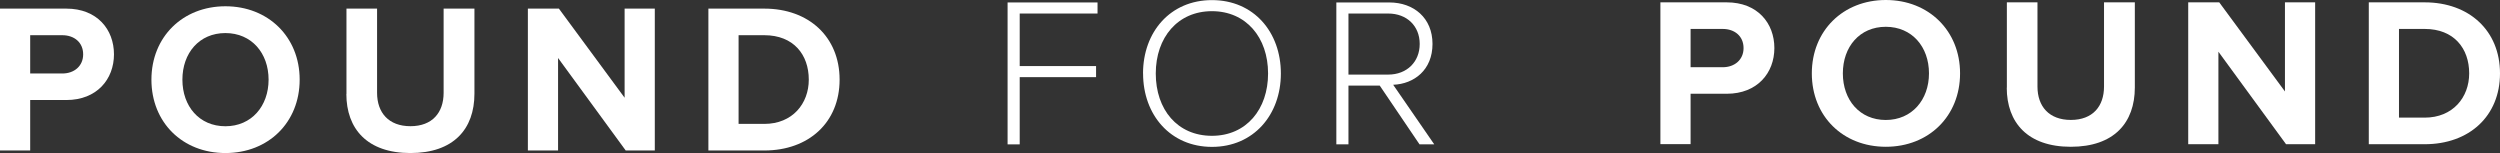 <?xml version="1.0" encoding="UTF-8"?>
<svg data-bbox="0 0 478.62 29.3" viewBox="0 0 478.62 29.3" xmlns="http://www.w3.org/2000/svg" data-type="color">
    <rect x="0" y="0" width="478.62" height="29.3" fill="#333333" stroke="none"/>
    <g>
        <path d="M0 28.81V1.65h12.7c5.9 0 9.12 3.99 9.12 8.75s-3.26 8.75-9.12 8.75H5.78v9.65H0ZM15.92 10.4c0-2.28-1.71-3.66-3.99-3.66H5.78v7.33h6.15c2.28 0 3.99-1.43 3.99-3.66Z" fill="#ffffff" data-color="1"/>
        <path d="M28.99 15.25c0-8.18 5.99-14.05 14.17-14.05s14.21 5.86 14.21 14.05S51.38 29.3 43.16 29.3s-14.17-5.86-14.17-14.05m22.43 0c0-5.09-3.26-8.92-8.27-8.92s-8.23 3.83-8.23 8.92 3.22 8.92 8.23 8.92 8.27-3.87 8.27-8.92" fill="#ffffff" data-color="1"/>
        <path d="M66.33 17.98V1.65h5.86v16.12c0 3.79 2.2 6.39 6.39 6.39s6.35-2.61 6.35-6.39V1.65h5.9v16.29c0 6.76-3.99 11.36-12.26 11.36s-12.26-4.64-12.26-11.32Z" fill="#ffffff" data-color="1"/>
        <path d="M119.79 28.81 106.84 11.1v17.71h-5.78V1.65H107l12.58 17.06V1.65h5.78v27.16h-5.58Z" fill="#ffffff" data-color="1"/>
        <path d="M135.62 28.81V1.65h10.71c8.51 0 14.41 5.42 14.41 13.6s-5.9 13.56-14.41 13.56zm19.22-13.56c0-4.8-2.93-8.51-8.51-8.51h-4.93v16.98h4.93c5.37 0 8.51-3.87 8.51-8.47" fill="#ffffff" data-color="1"/>
        <path d="M192.9 27.63V.47h17.22v2.12h-14.9v10.06h14.62v2.12h-14.62v12.87h-2.32Z" fill="#ffffff" data-color="1"/>
        <path d="M218.83 14.07c0-7.94 5.21-14.05 13.2-14.05s13.19 6.11 13.19 14.05-5.25 14.05-13.19 14.05-13.19-6.11-13.19-14.05Zm23.94 0c0-6.92-4.23-11.93-10.75-11.93s-10.75 5.01-10.75 11.93S225.42 26 232.02 26s10.75-5.09 10.75-11.93" fill="#ffffff" data-color="1"/>
        <path d="m271.76 27.63-7.61-11.24h-5.99v11.24h-2.32V.47h10.14c4.68 0 8.27 2.97 8.27 7.94s-3.5 7.66-7.53 7.82l7.86 11.4h-2.81Zm.04-19.22c0-3.42-2.44-5.82-6.03-5.82h-7.61v11.69h7.61c3.58 0 6.03-2.44 6.03-5.86Z" fill="#ffffff" data-color="1"/>
        <path d="M317.88 27.61V.45h12.7c5.9 0 9.12 3.99 9.12 8.75s-3.26 8.75-9.12 8.75h-6.92v9.65h-5.78ZM333.8 9.2c0-2.28-1.71-3.66-3.99-3.66h-6.15v7.33h6.15c2.28 0 3.99-1.43 3.99-3.66Z" fill="#ffffff" data-color="1"/>
        <path d="M346.87 14.05c0-8.18 5.99-14.05 14.17-14.05s14.21 5.86 14.21 14.05-5.99 14.05-14.21 14.05-14.17-5.86-14.17-14.05m22.43 0c0-5.09-3.26-8.92-8.27-8.92s-8.22 3.83-8.22 8.92 3.22 8.92 8.22 8.92 8.27-3.87 8.27-8.92" fill="#ffffff" data-color="1"/>
        <path d="M384.21 16.78V.45h5.86v16.12c0 3.79 2.2 6.39 6.39 6.39s6.35-2.61 6.35-6.39V.45h5.9v16.29c0 6.76-3.99 11.36-12.26 11.36s-12.26-4.64-12.26-11.32Z" fill="#ffffff" data-color="1"/>
        <path d="M437.66 27.61 424.71 9.9v17.71h-5.78V.45h5.94l12.58 17.06V.45h5.78v27.16h-5.58Z" fill="#ffffff" data-color="1"/>
        <path d="M453.5 27.61V.45h10.71c8.51 0 14.41 5.42 14.41 13.6s-5.9 13.56-14.41 13.56zm19.22-13.56c0-4.8-2.93-8.51-8.51-8.51h-4.93v16.98h4.93c5.37 0 8.51-3.87 8.51-8.47" fill="#ffffff" data-color="1"/>
    </g>
</svg>
